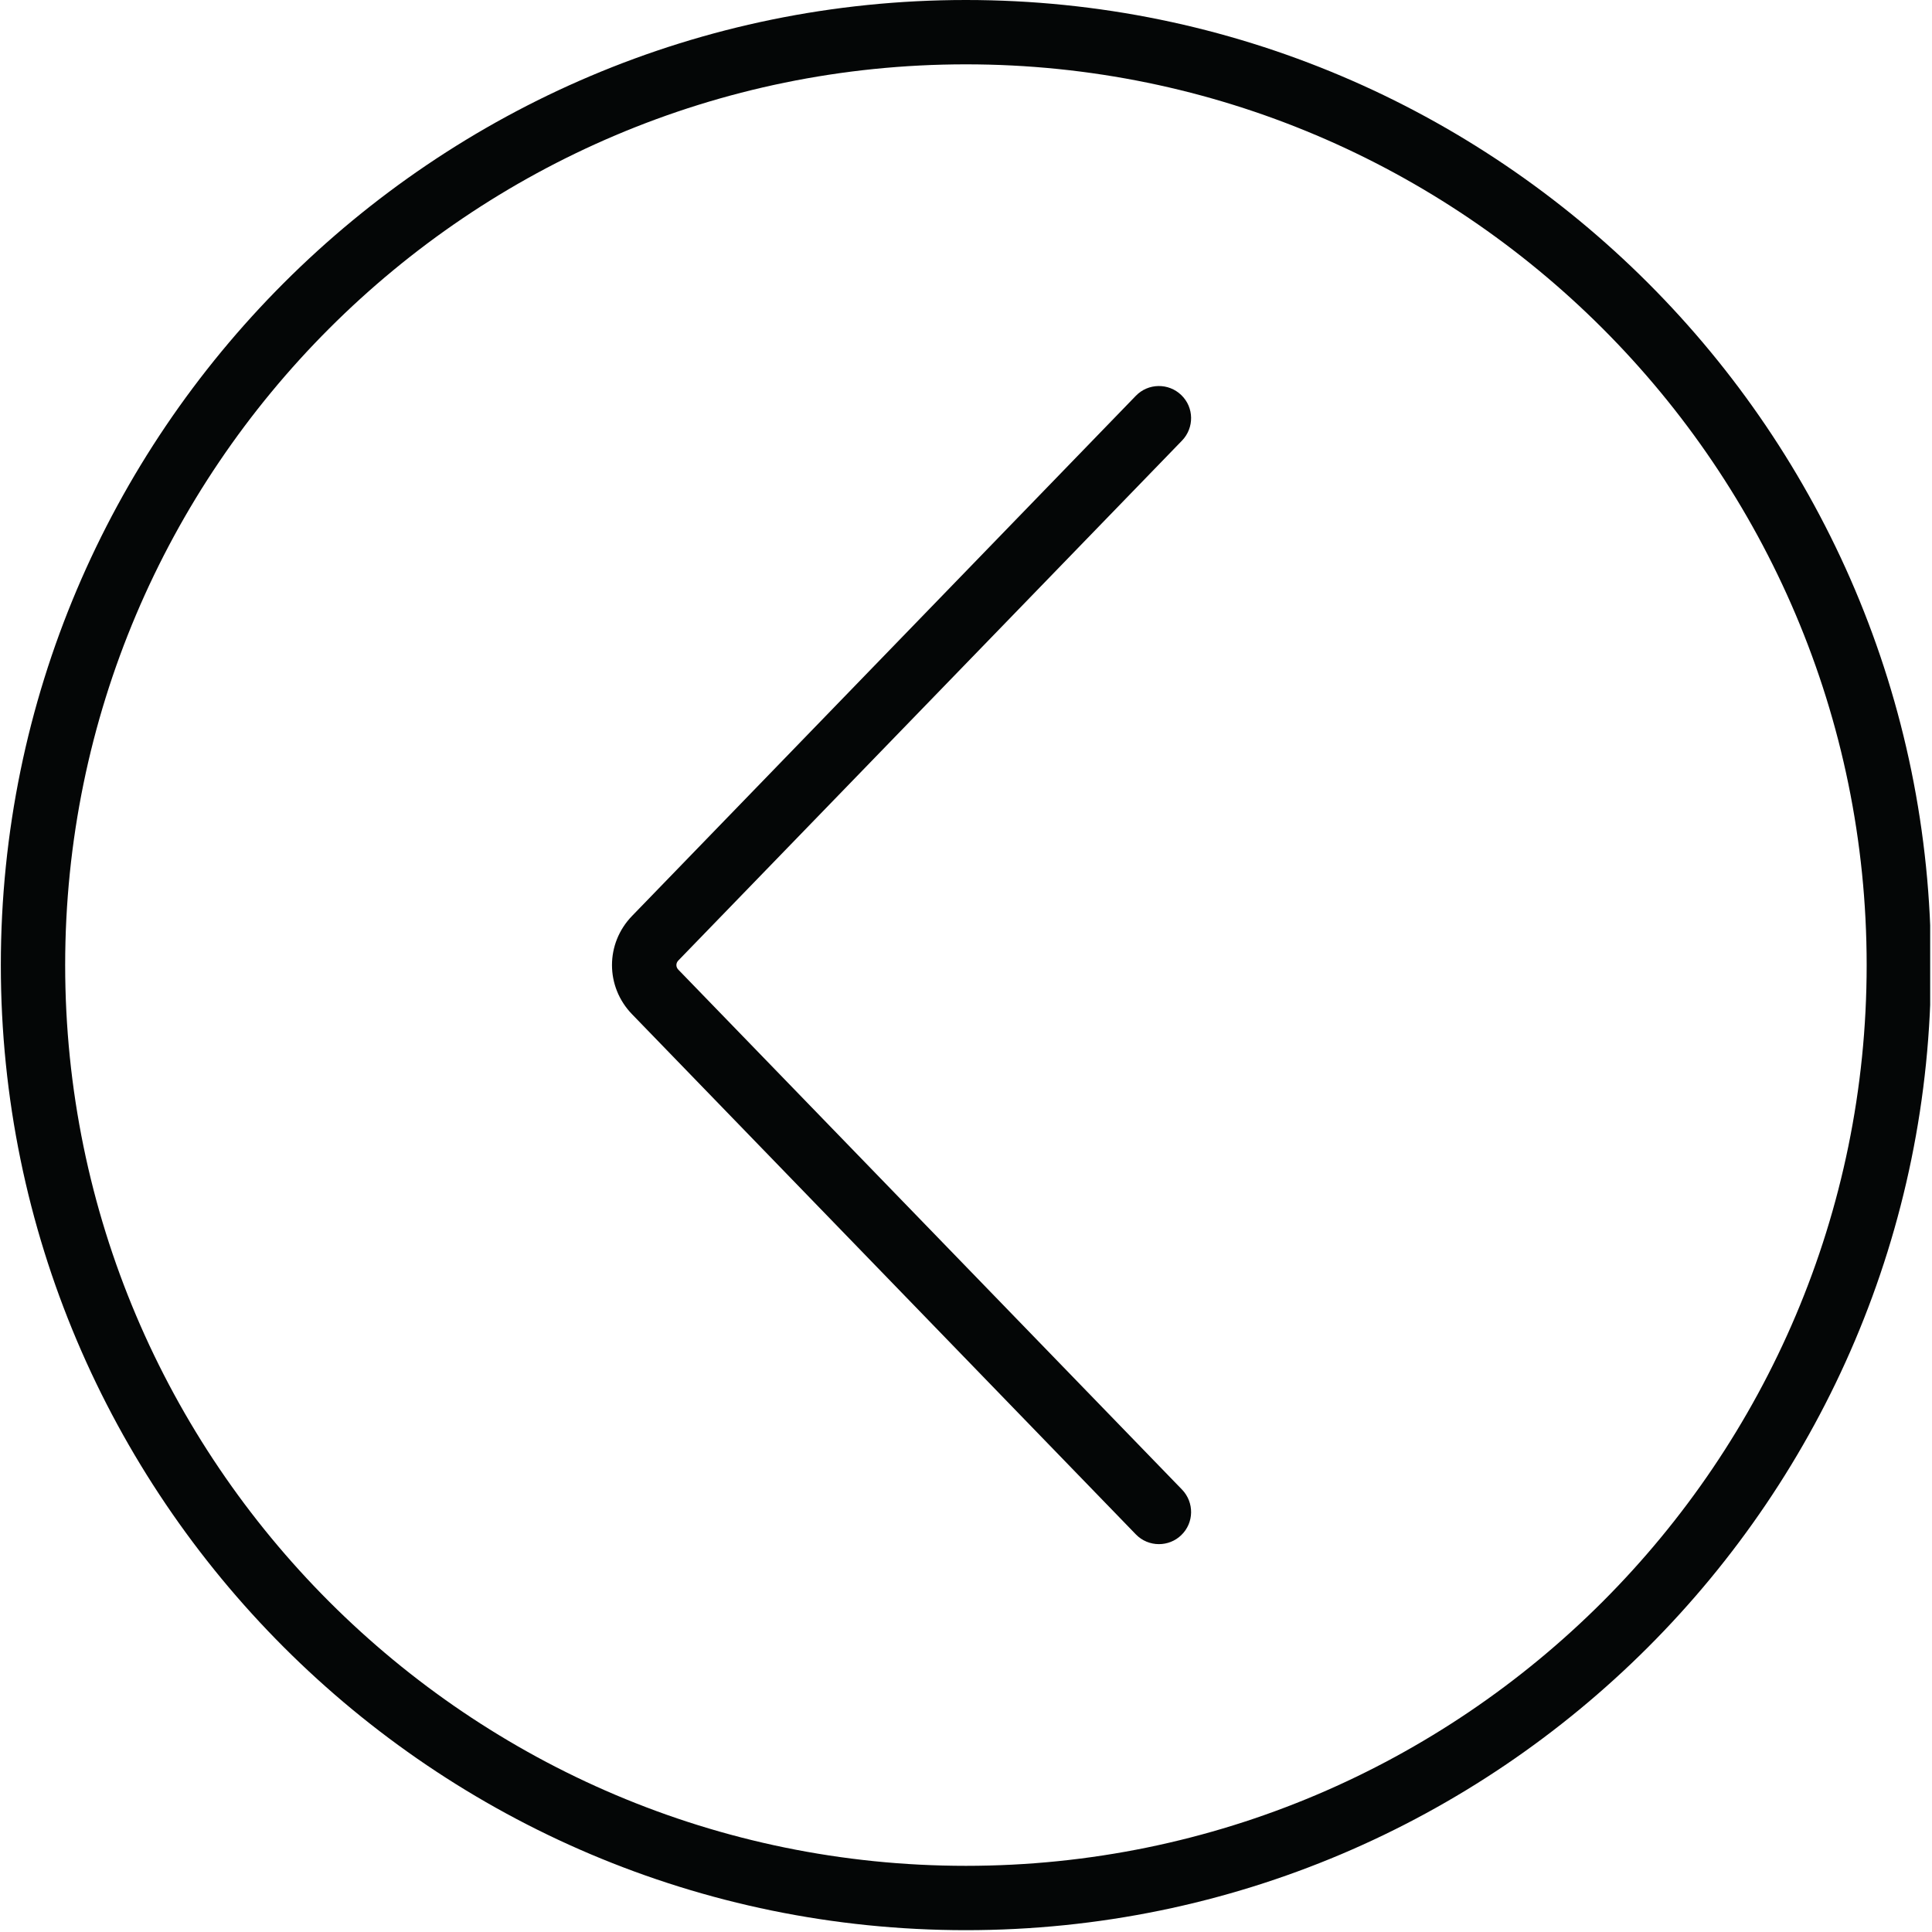 <svg xmlns="http://www.w3.org/2000/svg" xmlns:xlink="http://www.w3.org/1999/xlink" width="1056" viewBox="0 0 792 792" height="1056" preserveAspectRatio="xMidYMid meet"><defs><clipPath id="d63f711a8d"><path d="M 0.34 0 L 791.25 0 L 791.25 791.25 L 0.34 791.25 Z M 0.34 0 " clip-rule="nonzero"></path></clipPath></defs><g clip-path="url(#d63f711a8d)"><path fill="#040606" d="M 395.965 764.875 C 599.598 764.875 765.215 599.258 765.215 395.625 C 765.215 191.992 599.598 26.375 395.965 26.375 C 192.332 26.375 26.715 191.992 26.715 395.625 C 26.715 599.258 192.332 764.875 395.965 764.875 Z M 395.965 0 C 614.125 0 791.59 177.465 791.59 395.625 C 791.59 613.785 614.125 791.25 395.965 791.25 C 177.805 791.25 0.34 613.785 0.34 395.625 C 0.34 177.465 177.805 0 395.965 0 " fill-opacity="1" fill-rule="nonzero"></path></g><path fill="#040606" d="M 465.609 162.27 C 470.66 157.016 479.055 156.91 484.258 161.961 C 489.512 167.008 489.617 175.352 484.566 180.605 L 278.051 393.77 C 277.02 394.852 277.02 396.398 278.051 397.48 L 484.566 610.645 C 489.617 615.898 489.512 624.242 484.258 629.293 C 481.734 631.766 478.387 633 475.09 633 C 471.637 633 468.188 631.66 465.609 628.98 L 259.145 415.82 C 248.121 404.484 248.121 386.766 259.145 375.434 L 465.609 162.27 " fill-opacity="1" fill-rule="nonzero"></path></svg>